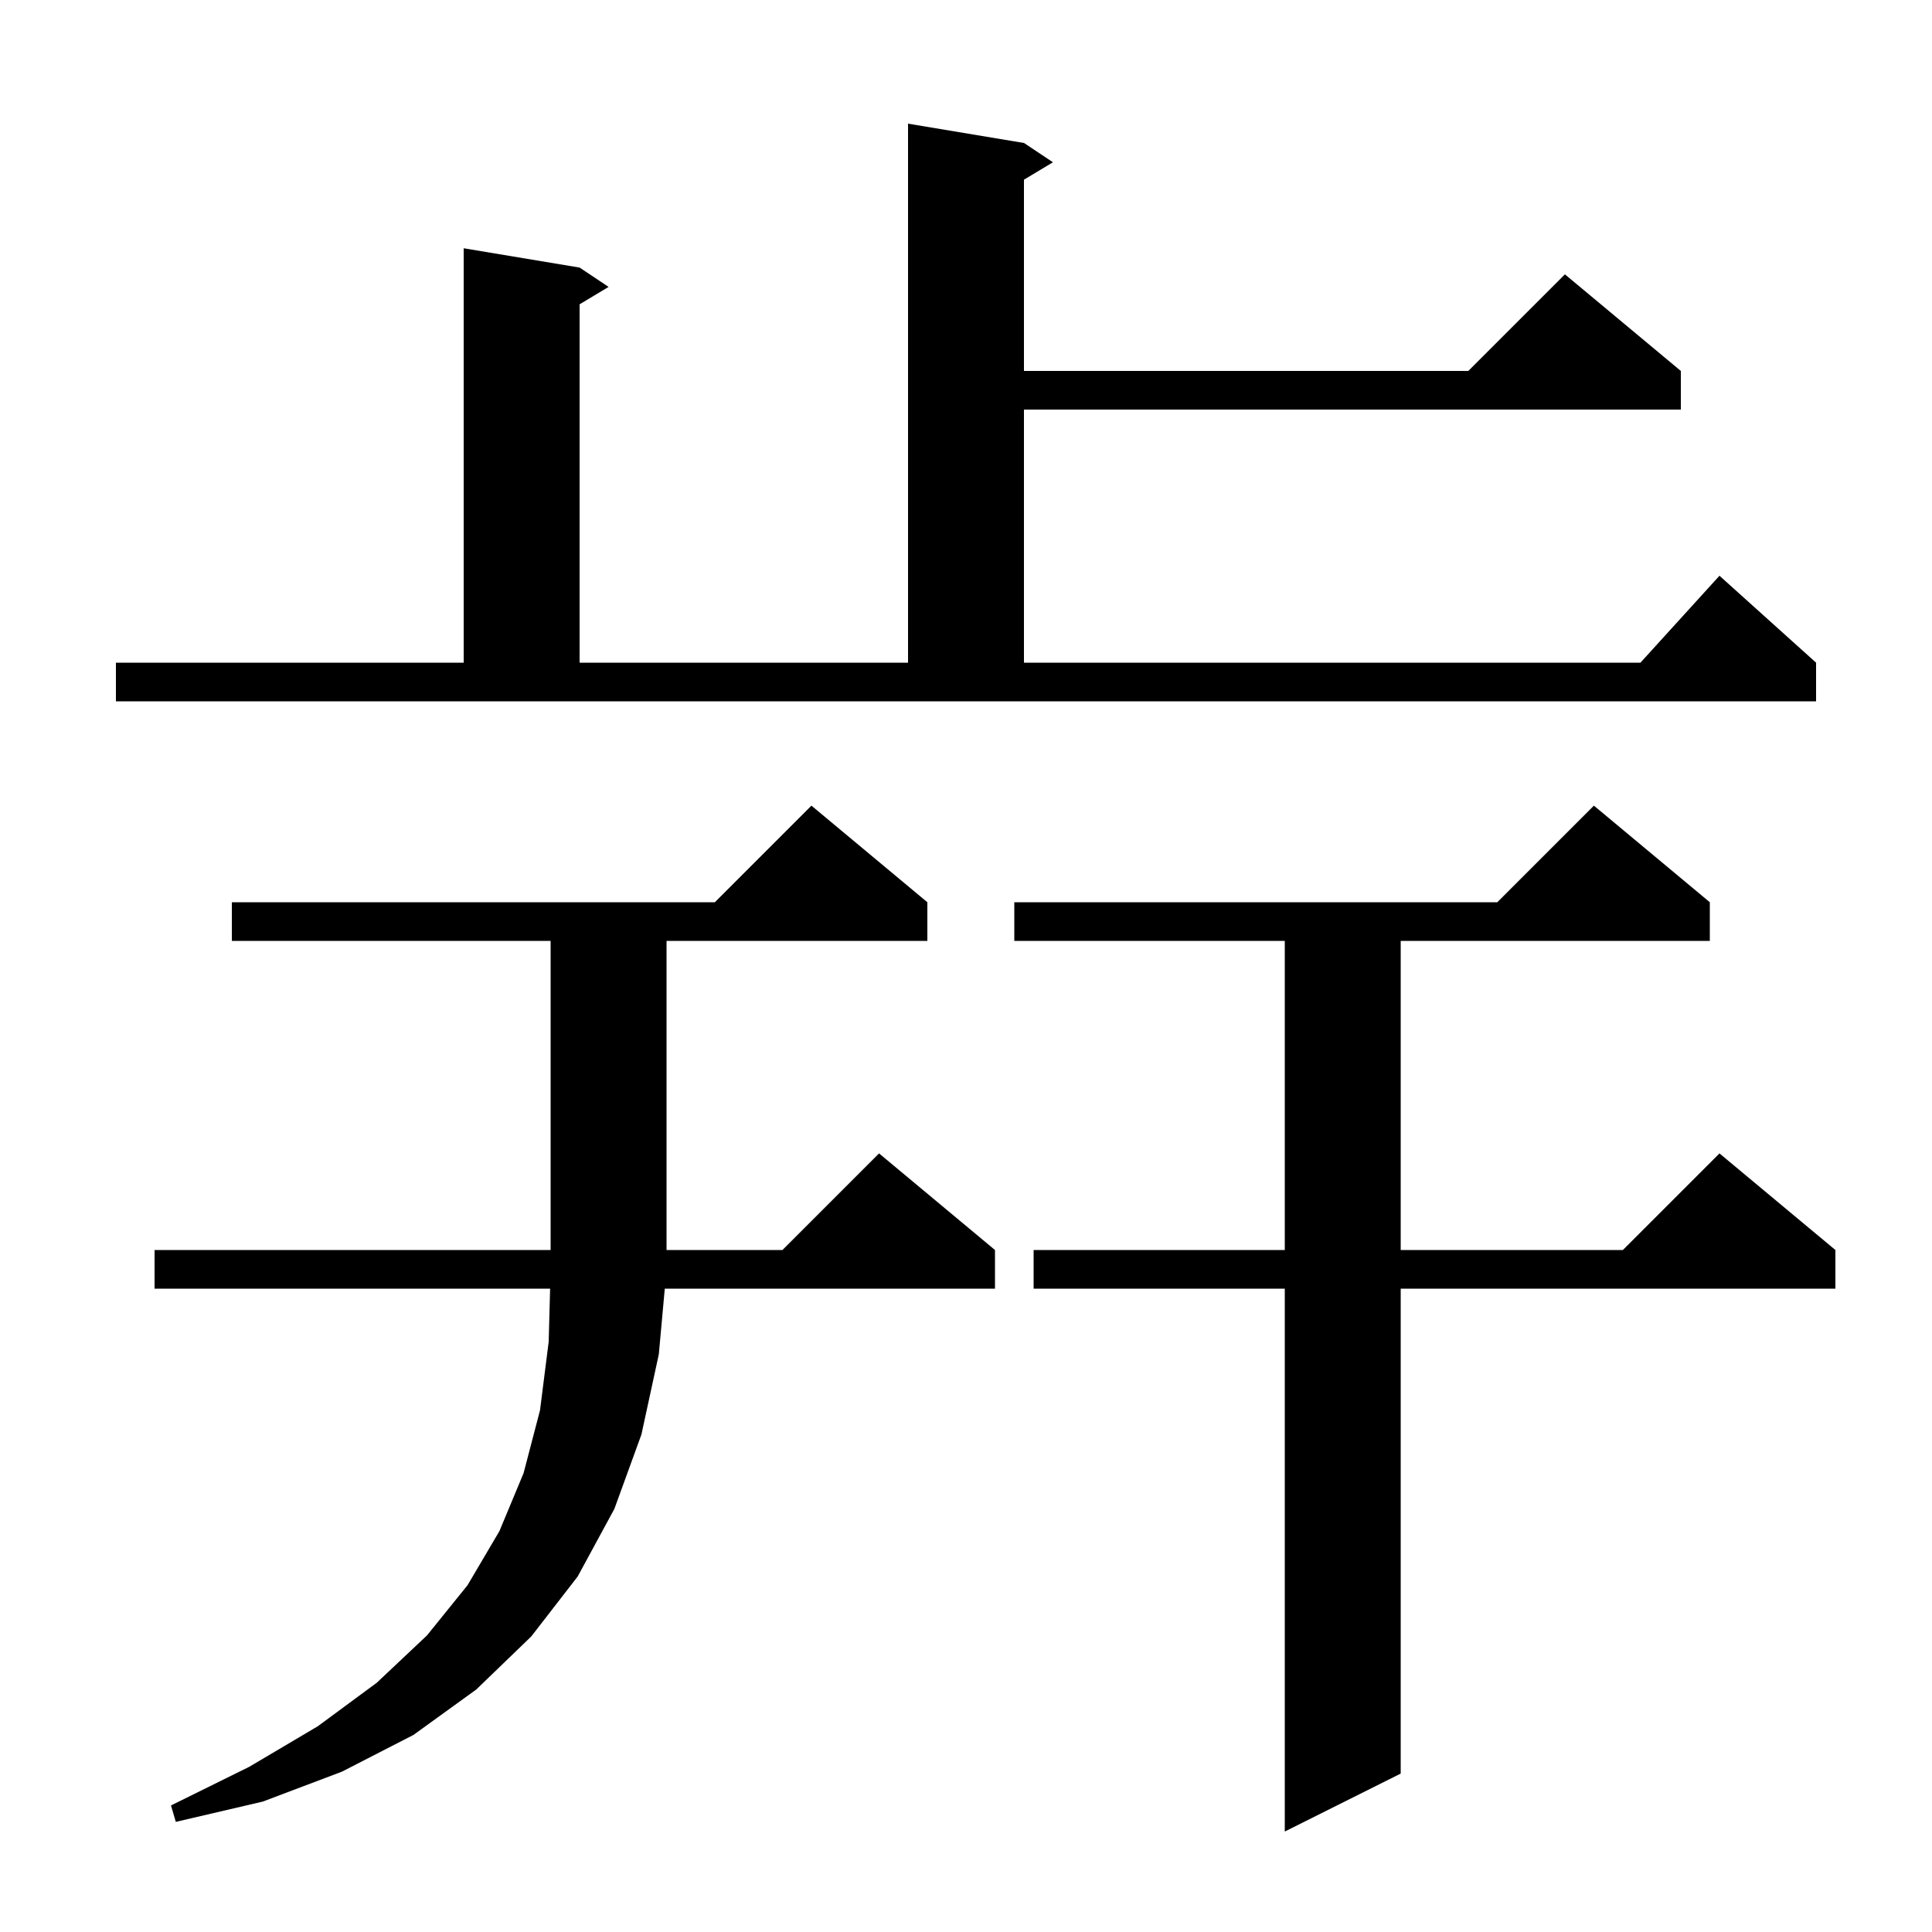 <svg xmlns="http://www.w3.org/2000/svg" xmlns:xlink="http://www.w3.org/1999/xlink" version="1.1" baseProfile="full" viewBox="0 0 200 200" width="200" height="200"><g fill="currentColor"><path d="M 177.0 93.4 L 177.0 97.4 L 145.0 97.4 L 145.0 129.4 L 168.0 129.4 L 178.0 119.4 L 190.0 129.4 L 190.0 133.4 L 145.0 133.4 L 145.0 183.6 L 133.0 189.6 L 133.0 133.4 L 107.0 133.4 L 107.0 129.4 L 133.0 129.4 L 133.0 97.4 L 105.0 97.4 L 105.0 93.4 L 155.0 93.4 L 165.0 83.4 Z M 96.0 93.4 L 96.0 97.4 L 69.0 97.4 L 69.0 129.4 L 81.0 129.4 L 91.0 119.4 L 103.0 129.4 L 103.0 133.4 L 68.818 133.4 L 68.2 140.2 L 66.4 148.5 L 63.6 156.2 L 59.8 163.2 L 55.0 169.4 L 49.3 174.9 L 42.8 179.6 L 35.4 183.4 L 27.2 186.5 L 18.2 188.6 L 17.7 186.9 L 25.8 182.9 L 32.9 178.7 L 39.0 174.2 L 44.2 169.3 L 48.4 164.1 L 51.7 158.5 L 54.2 152.5 L 55.9 146.0 L 56.8 138.9 L 56.947 133.4 L 16.0 133.4 L 16.0 129.4 L 57.0 129.4 L 57.0 97.4 L 24.0 97.4 L 24.0 93.4 L 74.0 93.4 L 84.0 83.4 Z M 12.0 68.6 L 48.0 68.6 L 48.0 25.7 L 60.0 27.7 L 63.0 29.7 L 60.0 31.5 L 60.0 68.6 L 94.0 68.6 L 94.0 12.8 L 106.0 14.8 L 109.0 16.8 L 106.0 18.6 L 106.0 38.4 L 152.0 38.4 L 162.0 28.4 L 174.0 38.4 L 174.0 42.4 L 106.0 42.4 L 106.0 68.6 L 169.818 68.6 L 178.0 59.6 L 188.0 68.6 L 188.0 72.6 L 12.0 72.6 Z "/></g></svg>